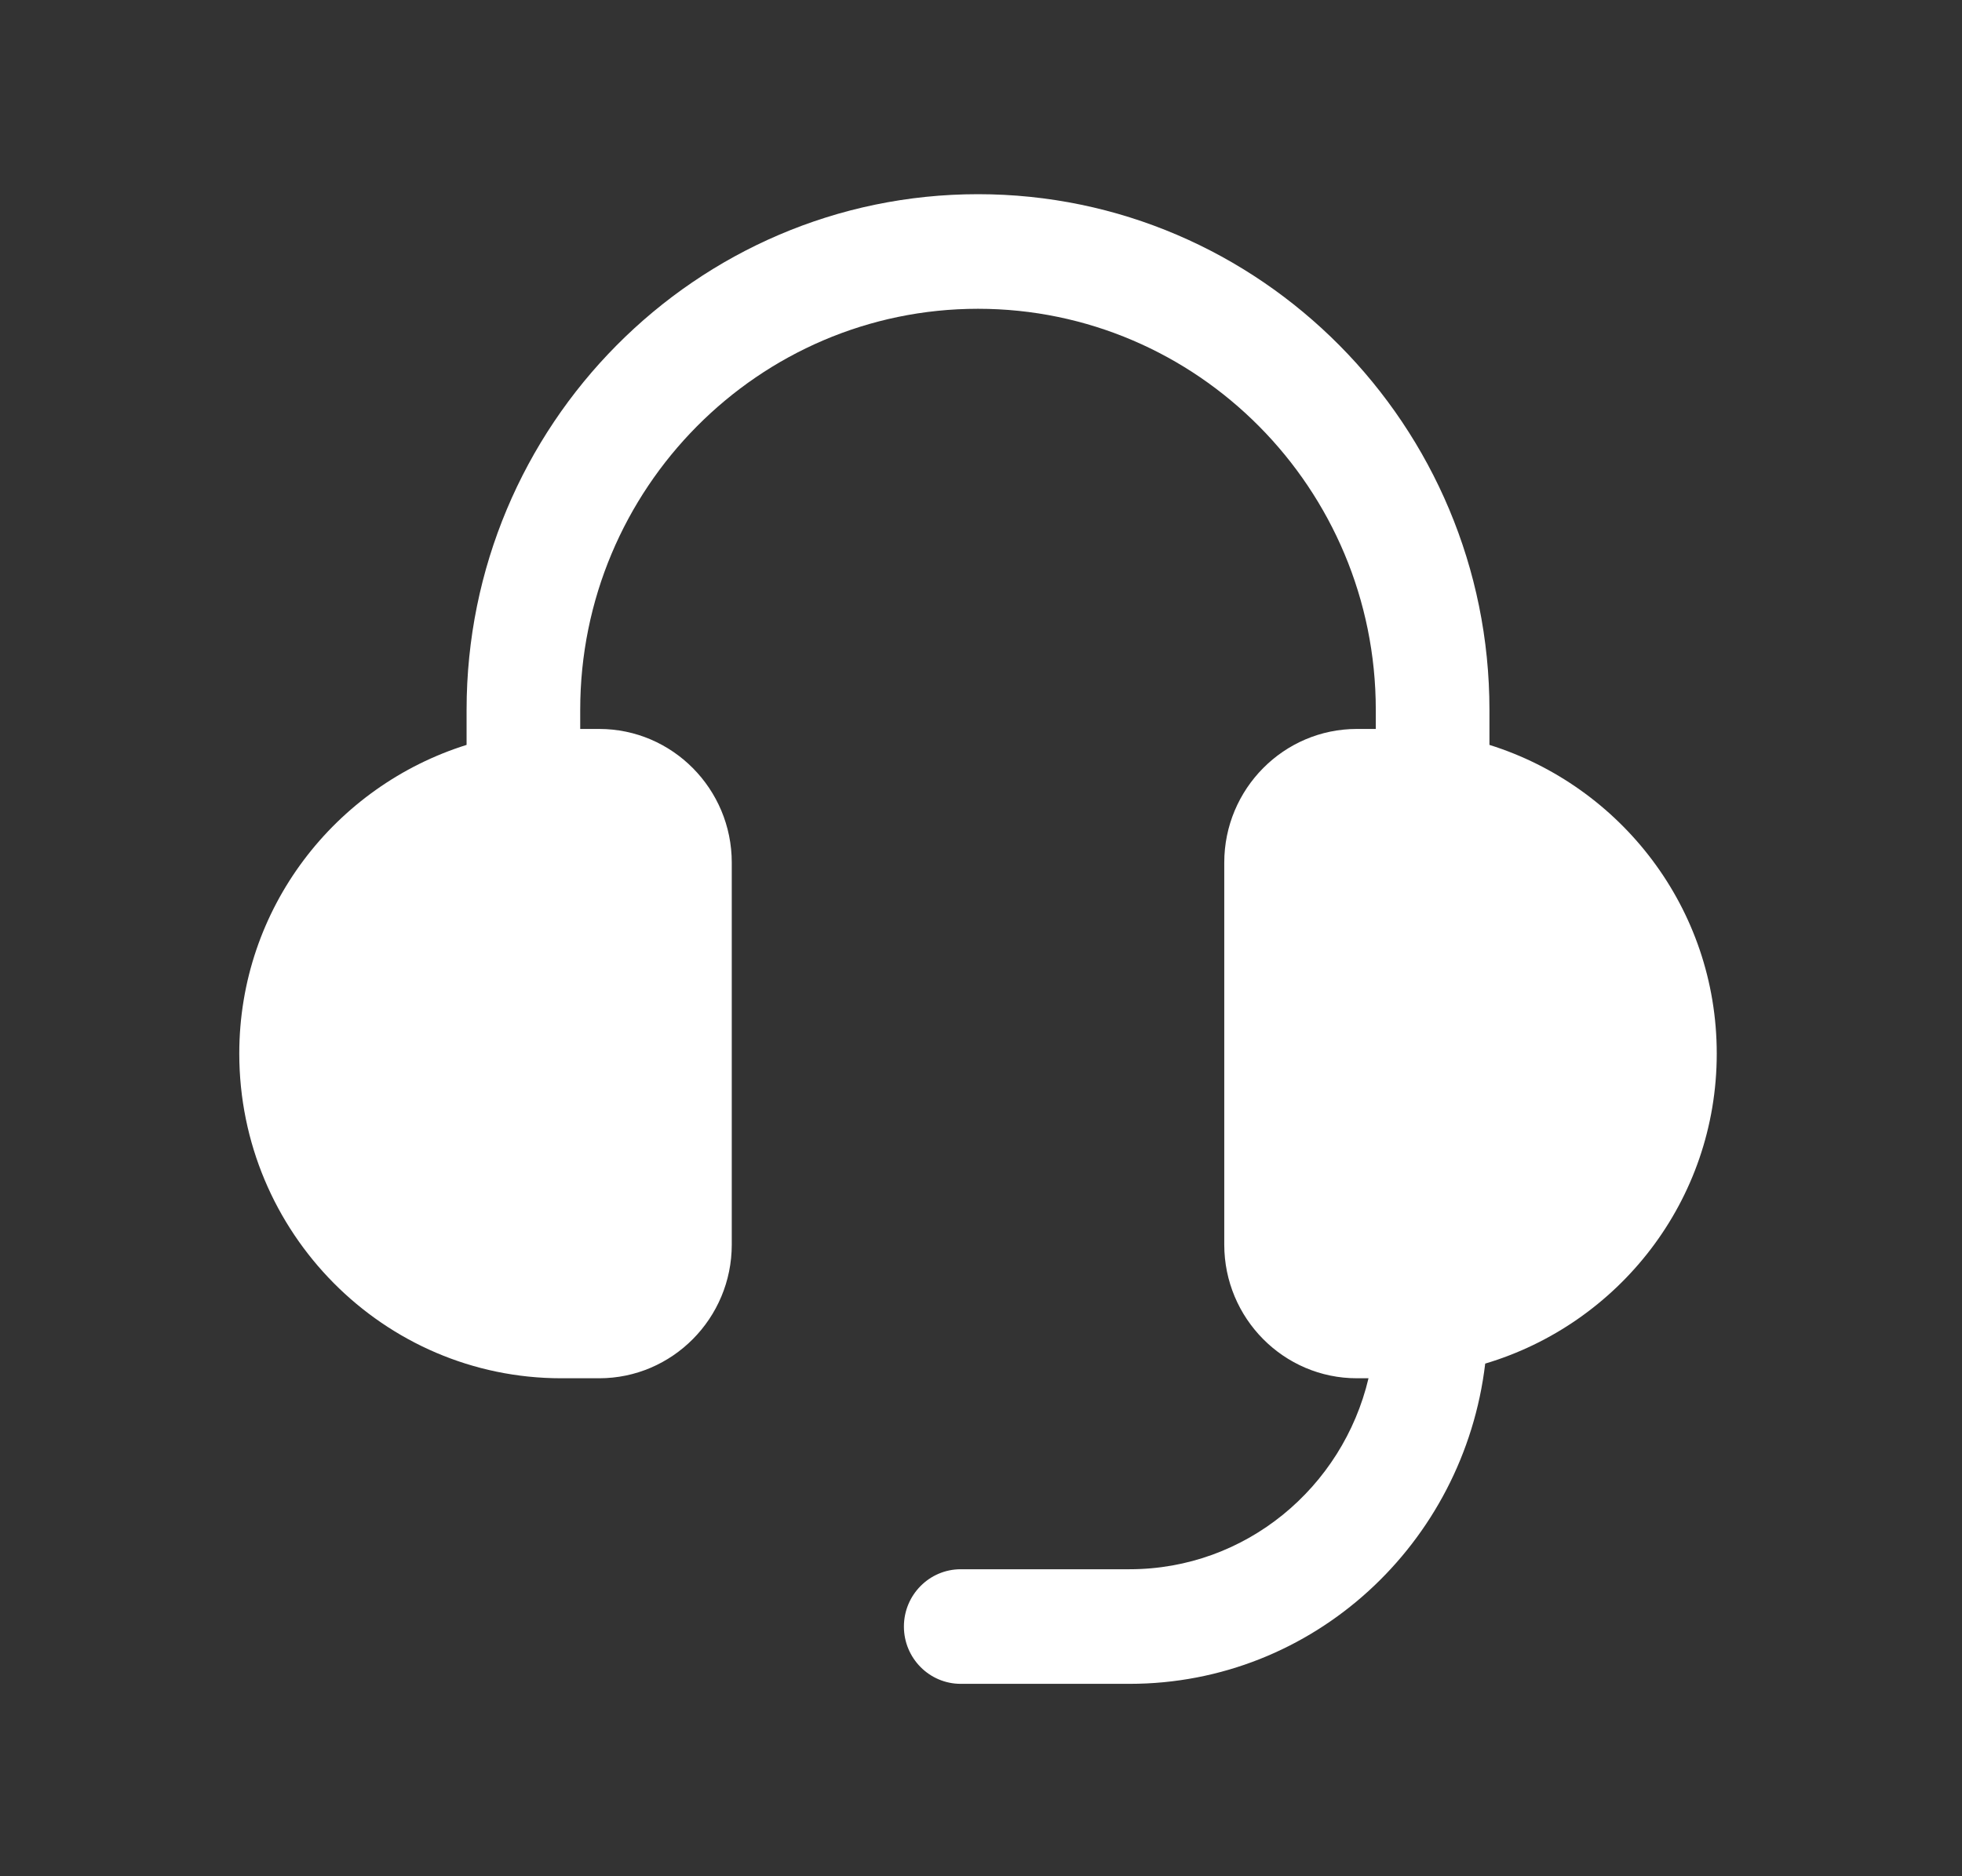 <svg width="69" height="66" viewBox="0 0 69 66" fill="none" xmlns="http://www.w3.org/2000/svg">
<rect x="0" y="0" width="69" height="66" fill="#333333" stroke="none"/>
<path d="M60.375 37.062C60.375 31.943 56.993 27.649 52.381 26.203V24.97C52.381 14.968 44.312 6.831 34.395 6.831C24.477 6.831 16.409 14.968 16.409 24.97V26.203C11.796 27.649 8.415 31.941 8.415 37.062C8.415 43.359 13.496 48.483 19.739 48.483H21.072C23.643 48.483 25.735 46.374 25.735 43.781V30.344C25.735 27.751 23.643 25.642 21.072 25.642H20.405V24.97C20.405 17.19 26.681 10.862 34.395 10.862C42.109 10.862 48.384 17.19 48.384 24.97V25.642H47.718C45.147 25.642 43.055 27.751 43.055 30.344V43.781C43.055 46.374 45.147 48.483 47.718 48.483H48.128C47.22 52.326 43.809 55.201 39.724 55.201H33.787C32.684 55.201 31.789 56.104 31.789 57.217C31.789 58.329 32.684 59.232 33.787 59.232H39.724C46.194 59.232 51.483 54.293 52.232 47.967C56.922 46.57 60.375 42.238 60.375 37.062Z" fill="white"/>
</svg>
